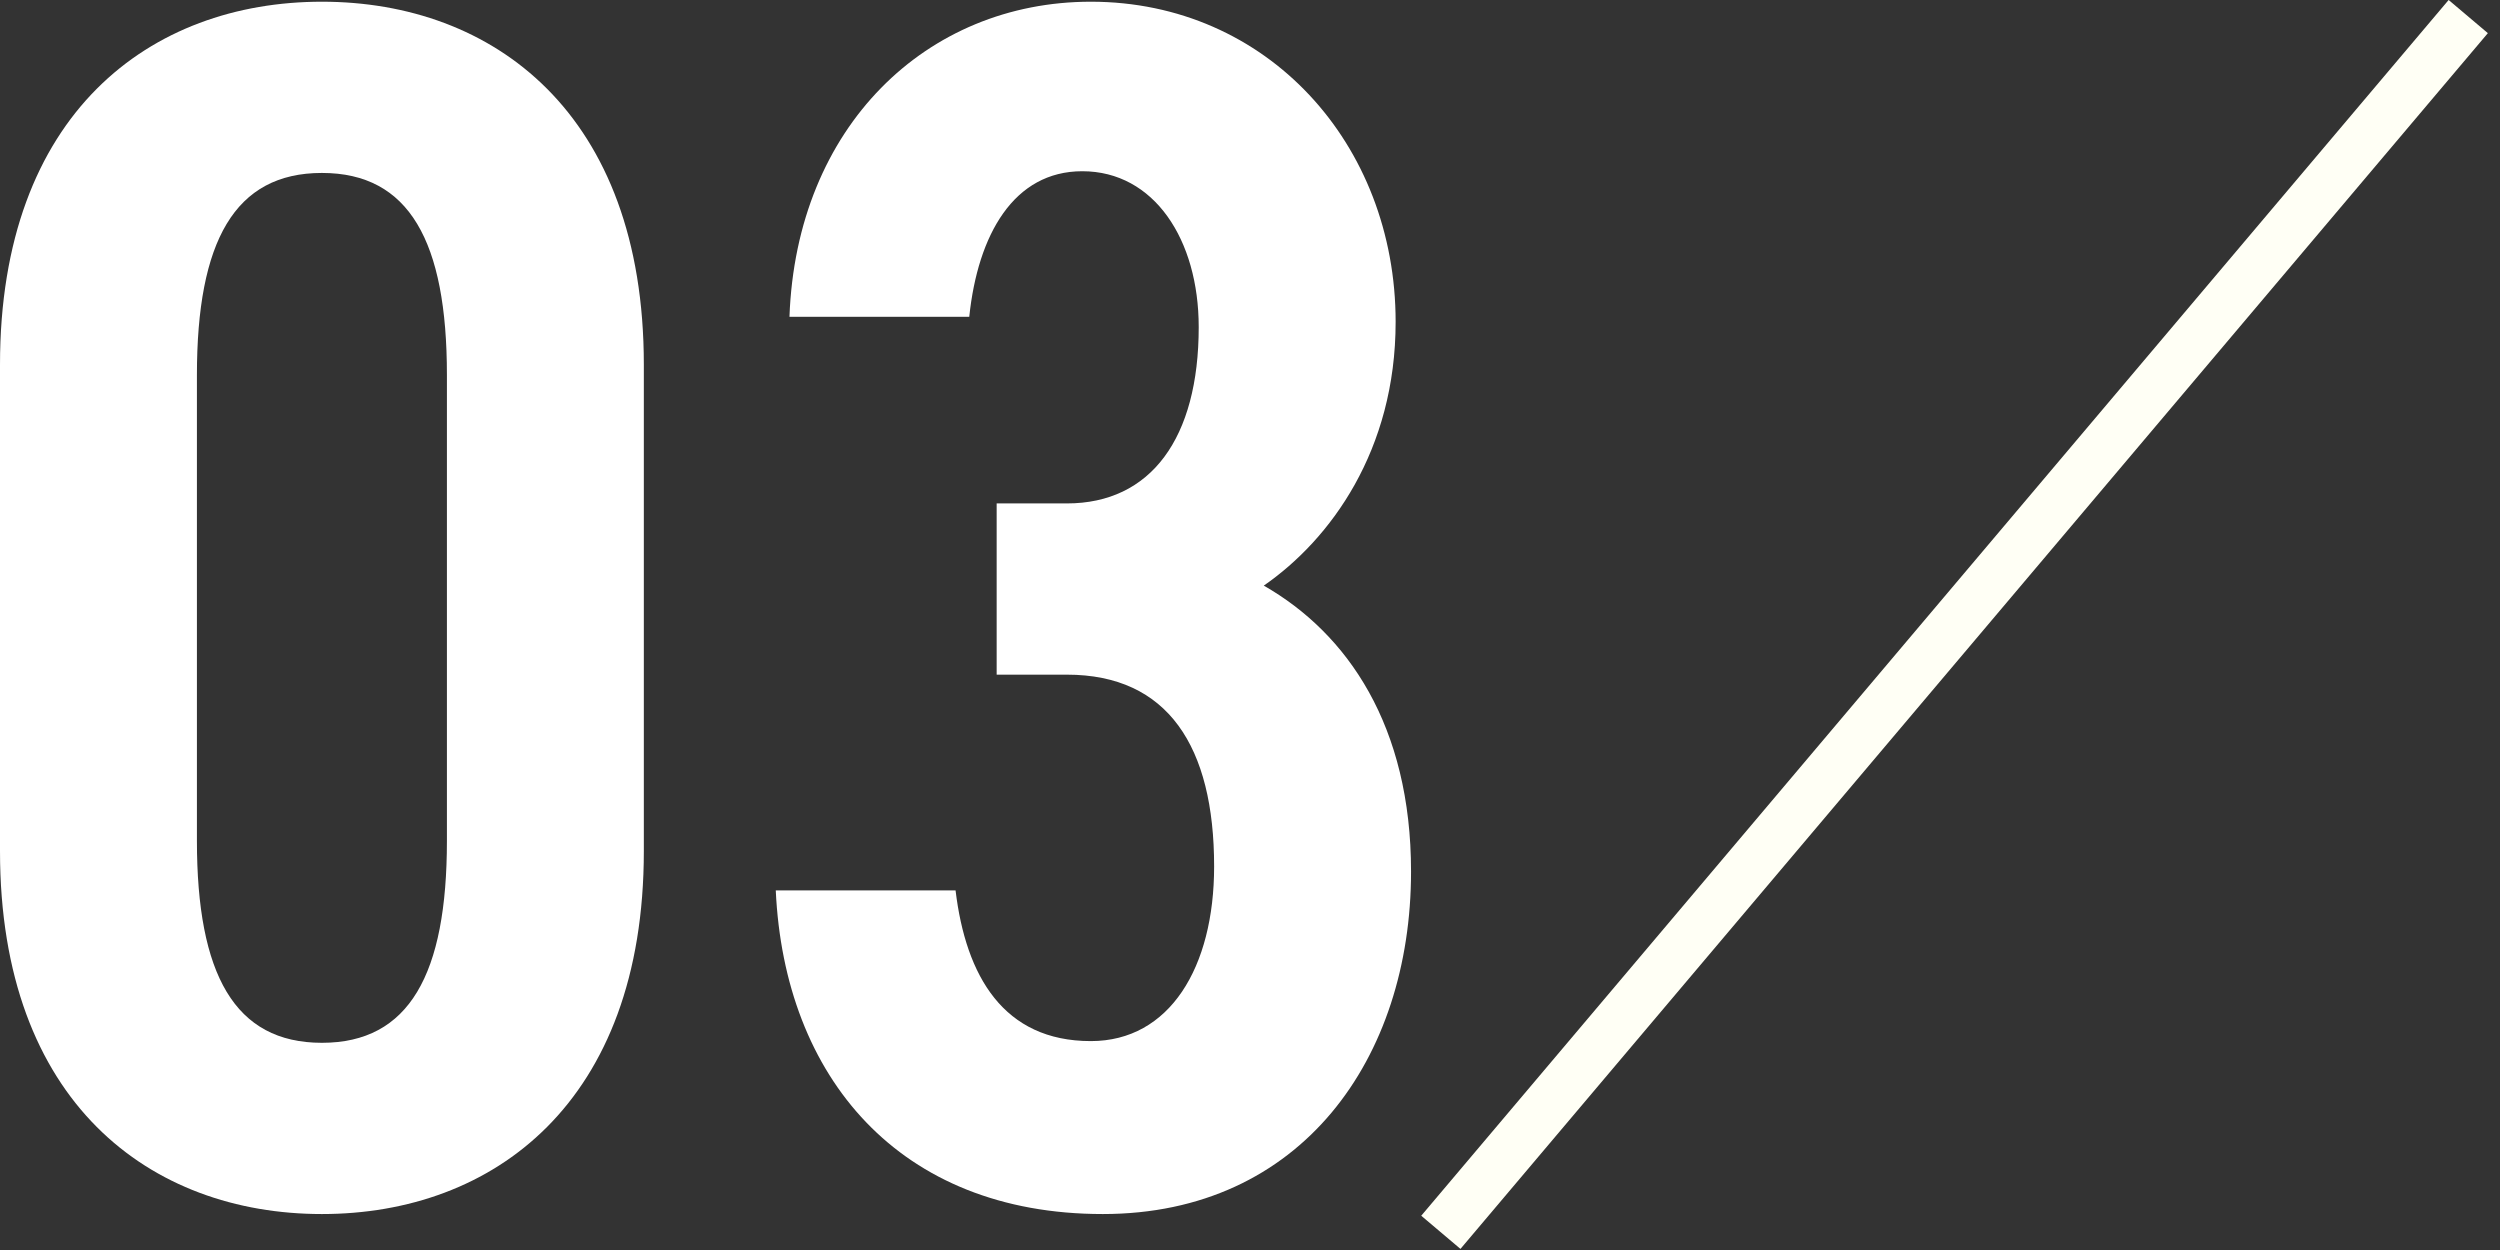 <svg width="146" height="73" viewBox="0 0 146 73" fill="none" xmlns="http://www.w3.org/2000/svg">
<rect x="0" y="0" width="146" height="73" fill="#333333" stroke="none"/>
<path d="M58.205 39.4V29.4H62.305C67.205 29.4 70.005 25.6 70.005 19.1C70.005 14 67.405 10 63.205 10C59.205 10 57.105 13.7 56.605 18.5H46.105C46.505 7.4 54.105 0.1 63.705 0.1C74.005 0.1 81.505 8.4 81.505 18.8C81.505 26.3 77.705 31.5 73.805 34.2C78.705 37 82.405 42.4 82.405 50.9C82.405 61.8 76.005 70.9 64.405 70.9C52.505 70.9 45.805 62.9 45.305 52H55.805C56.405 57 58.605 60.8 63.705 60.8C68.305 60.8 70.905 56.5 70.905 50.6C70.905 43.6 68.205 39.4 62.305 39.4H58.205Z" fill="white"/>
<path d="M37.6 49.7C37.6 64.4 28.8 70.9 18.8 70.9C8.8 70.9 0 64.4 0 49.7V21.3C0 6.6 8.8 0.1 18.8 0.1C28.8 0.1 37.6 6.6 37.6 21.3V49.7ZM11.5 21.9V49.1C11.5 56.9 13.7 60.9 18.8 60.9C23.9 60.9 26.1 56.9 26.1 49.1V21.9C26.1 14.1 23.9 10.1 18.8 10.1C13.7 10.1 11.5 14.1 11.5 21.9Z" fill="white"/>
<path fill-rule="evenodd" clip-rule="evenodd" d="M83 70.999L143 -0.001L145.291 1.936L85.291 72.936L83 70.999Z" fill="#FFFFF5"/>
</svg>
